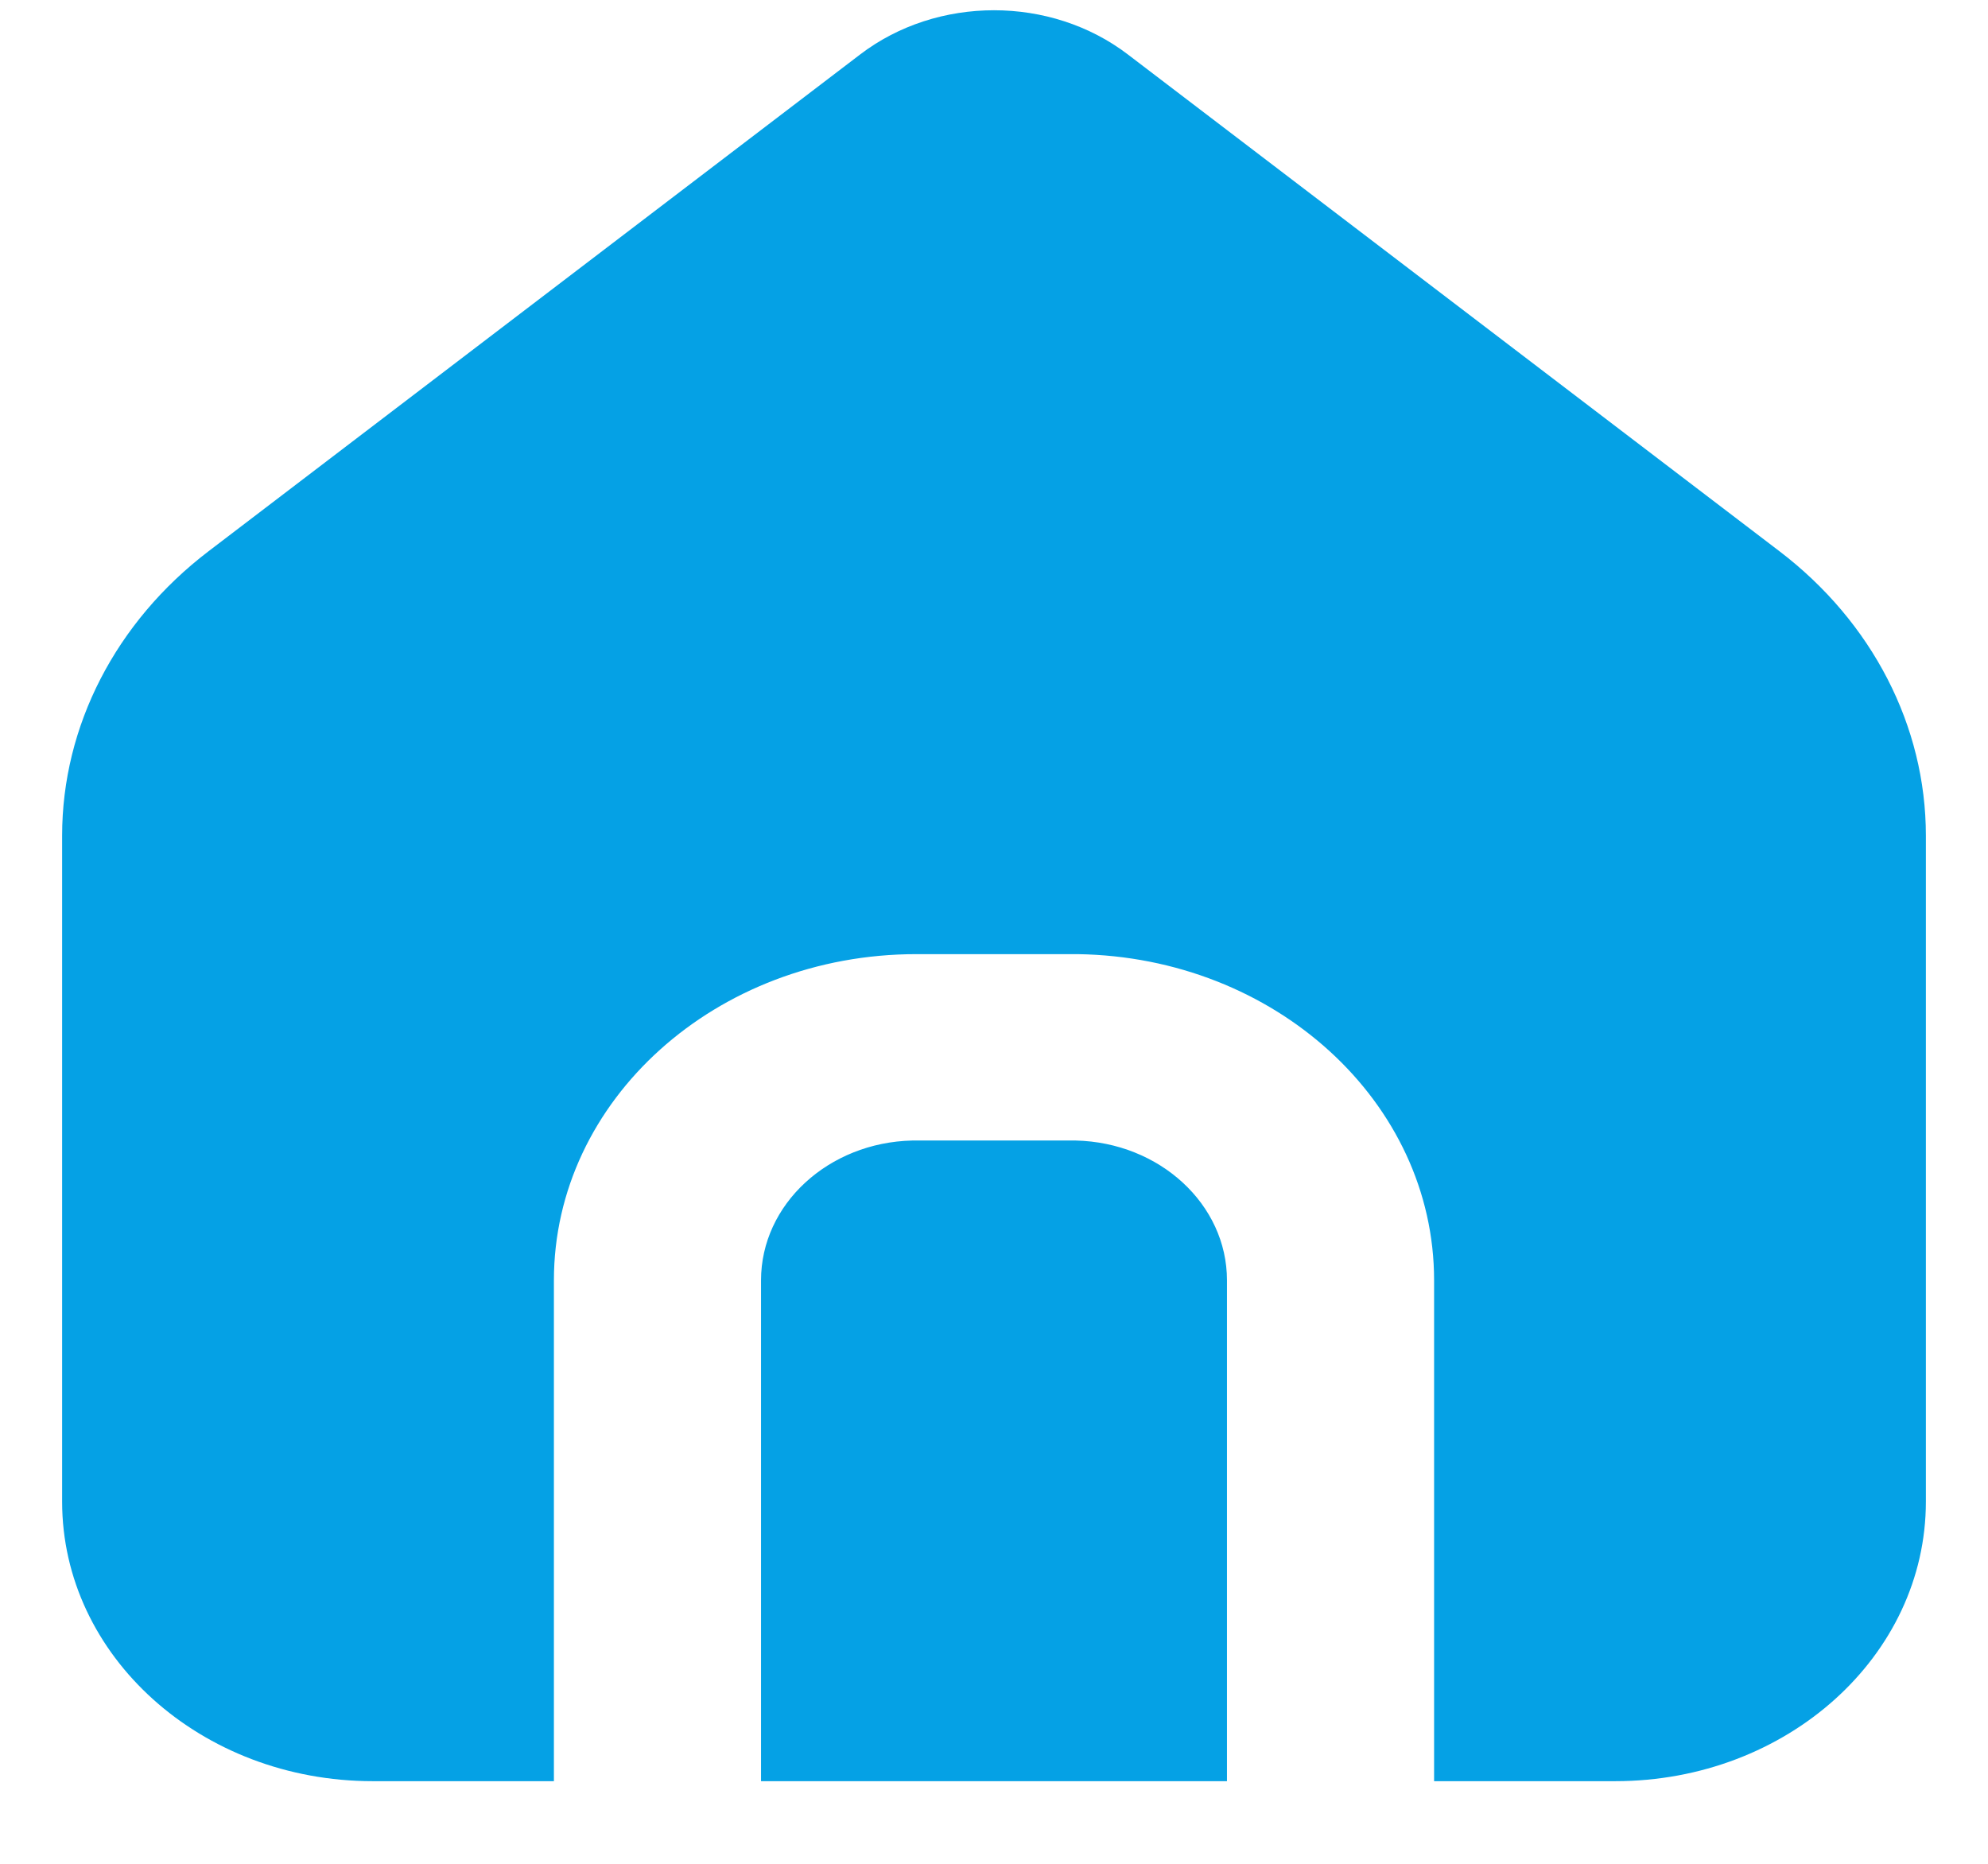 <svg width="16" height="15" viewBox="0 0 16 15" fill="none" xmlns="http://www.w3.org/2000/svg">
<path fill-rule="evenodd" clip-rule="evenodd" d="M9.077 0.438L14.321 4.436C15.069 5.006 15.5 5.844 15.5 6.725V12.085C15.5 13.328 14.381 14.335 13 14.335H11.542V10.304C11.542 8.869 10.262 7.702 8.673 7.679L8.625 7.679H7.375C5.764 7.679 4.458 8.854 4.458 10.304V14.335H3C1.619 14.335 0.5 13.328 0.5 12.085V6.725C0.5 5.844 0.931 5.006 1.679 4.436L6.923 0.438C7.544 -0.036 8.456 -0.036 9.077 0.438ZM8.625 9.179L8.657 9.179C9.332 9.194 9.875 9.692 9.875 10.304V14.335H6.125V10.304C6.125 9.692 6.668 9.194 7.343 9.179L7.375 9.179H8.625Z" fill="#05A1E5"/>
</svg>
